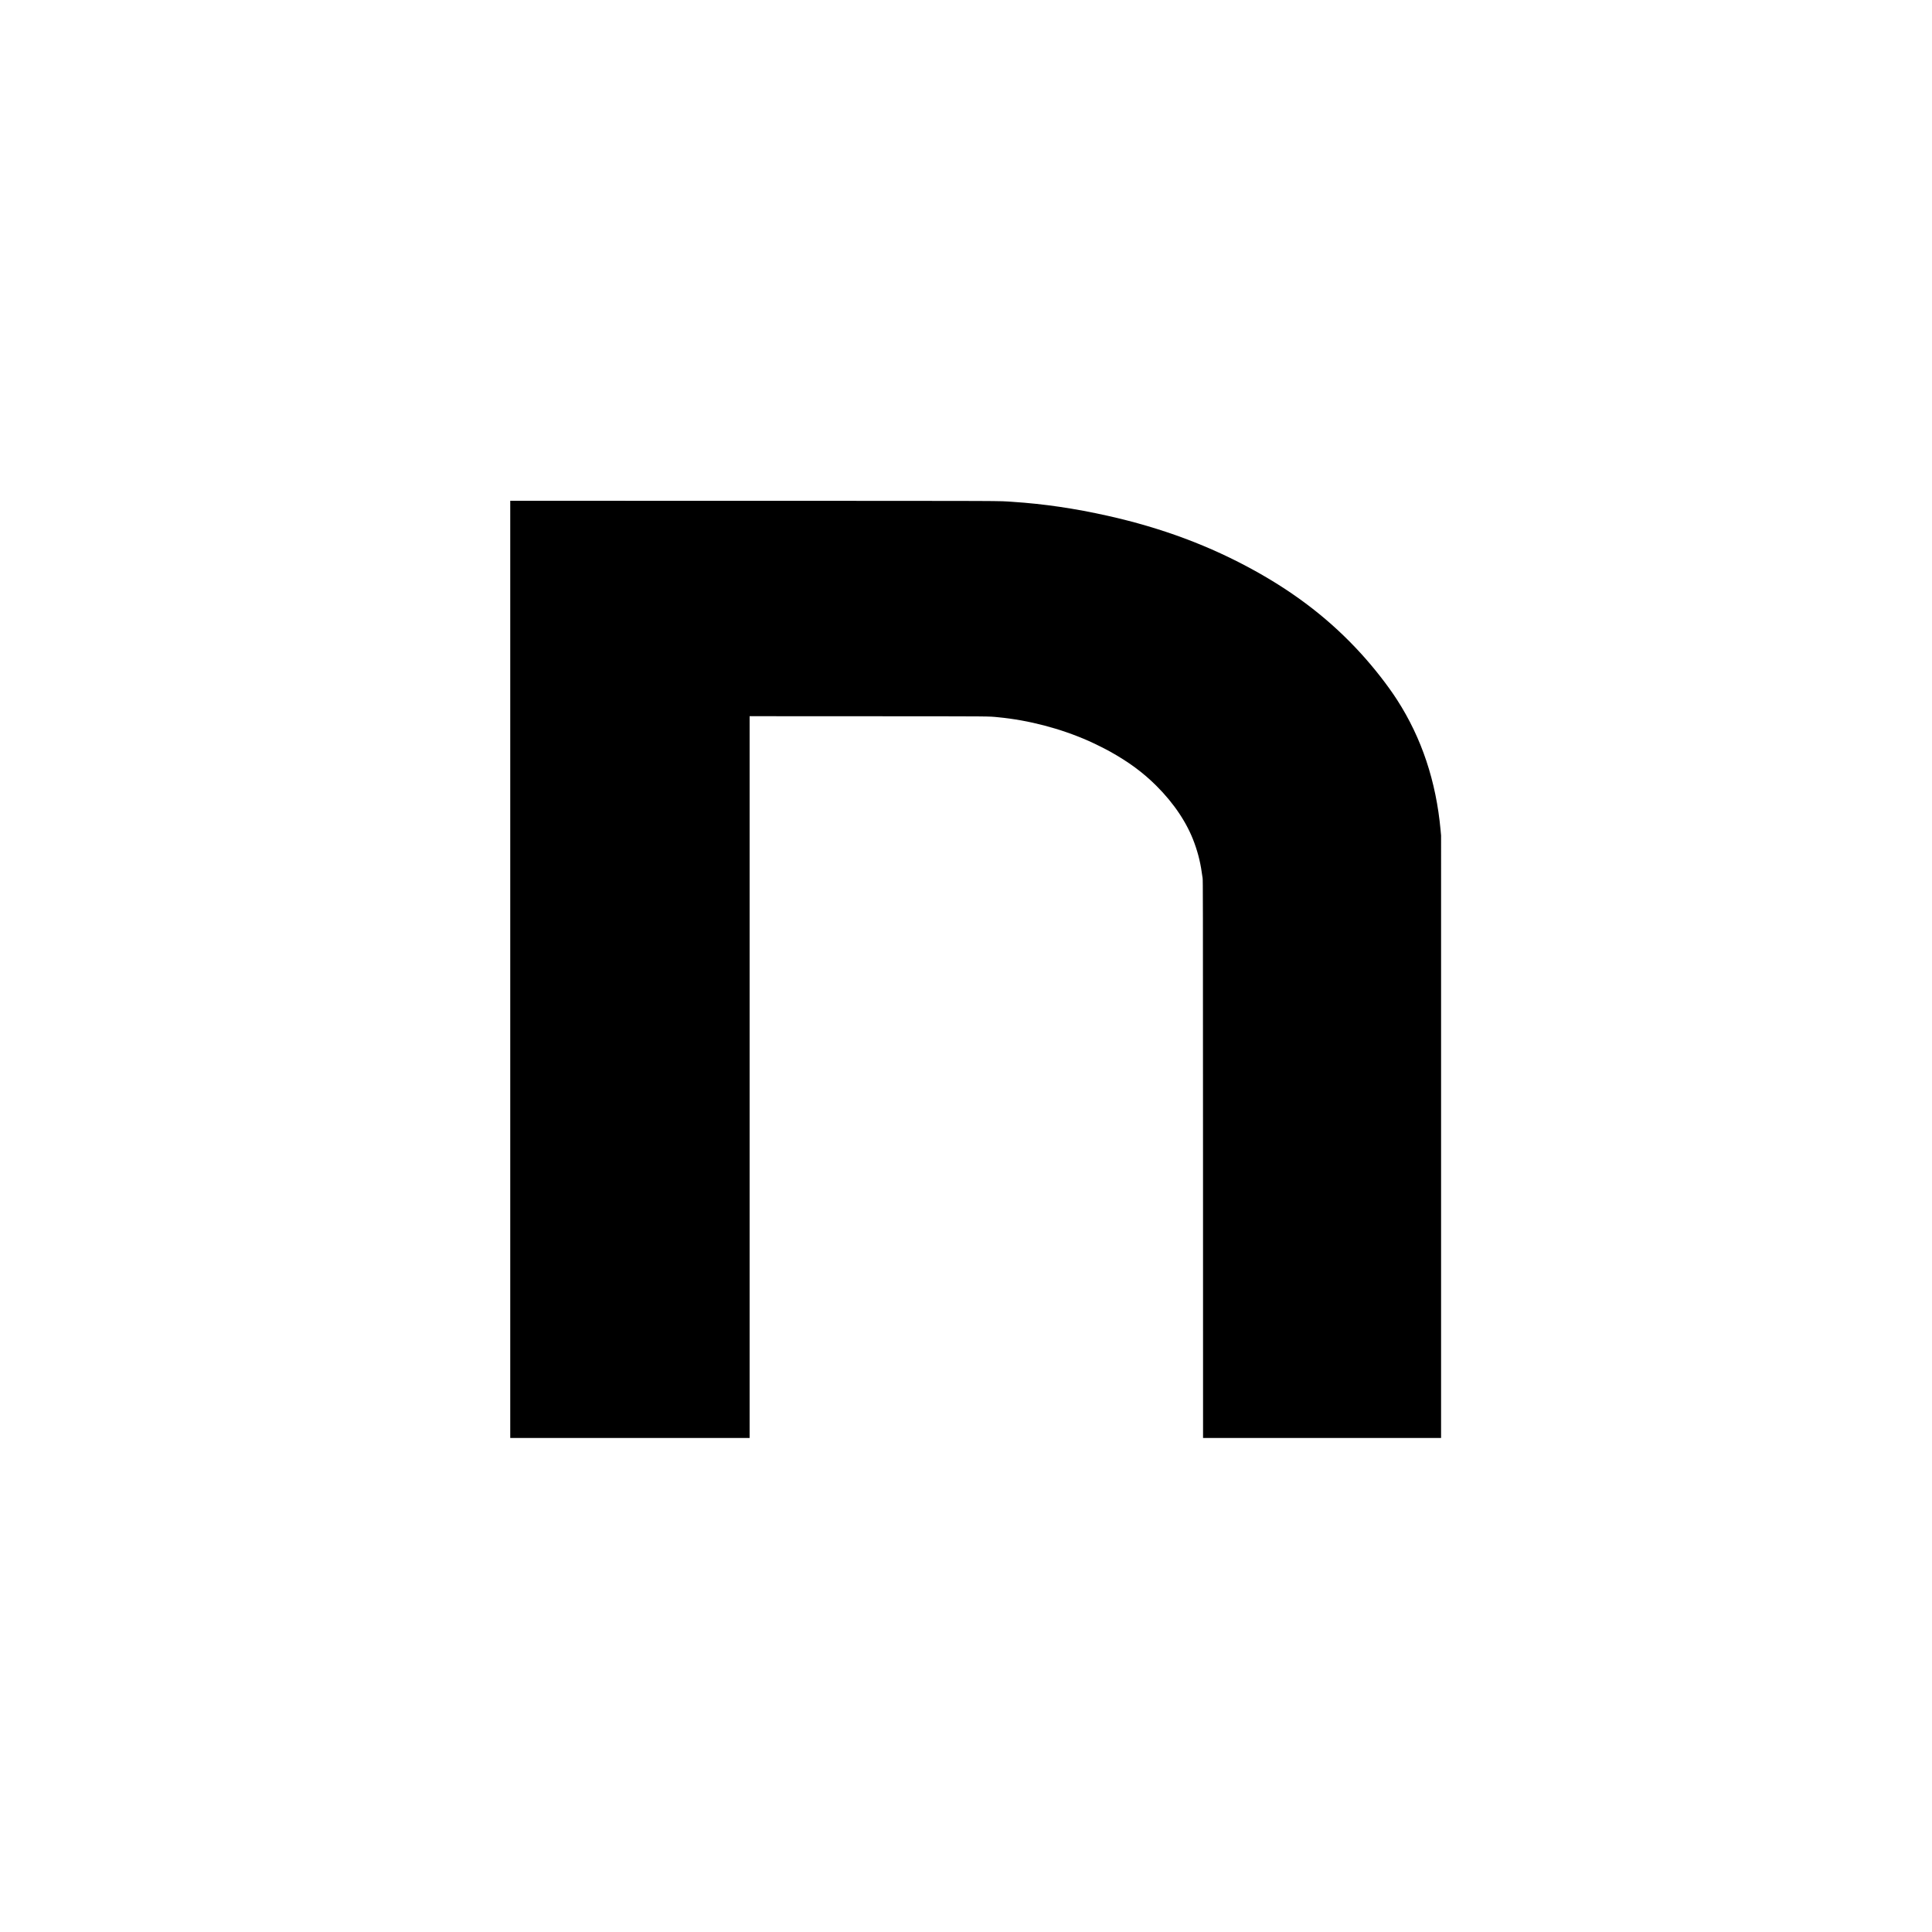<?xml version="1.0" encoding="UTF-8"?>
<svg data-bbox="2641 2592 4818 4851" viewBox="0 0 10000 10000" height="13333.333" width="13333.333" xmlns="http://www.w3.org/2000/svg" data-type="shape">
    <g>
        <path d="M2641 5017.5V7443h1239V3707l614.3.3c664.8.3 617.5 0 672.7 5.2 157 15 321.4 58 466.5 122 29.1 12.8 84.8 40.4 111 55 98.2 54.7 172.1 109.3 240.6 177.5 92.5 92.2 160.2 194.1 197.1 296.5 21.5 59.6 32.7 107.5 42.5 181.5 1.7 12.9 1.8 76.2 2.1 1455.7l.2 1442.3h1232V4324.9l-2.5-27.7c-23.1-252.8-97.9-477.2-224.8-674.2-48.1-74.7-118.7-165.2-187.9-241-154.1-169-331.4-307.2-547.8-427.2-232.9-129.2-480.7-221.9-762-284.9-170.9-38.3-331.8-61.9-493-72.4-81-5.3 21.3-4.9-1342.7-5.2L2641 2592v2425.5z"/>
    </g>
</svg>
